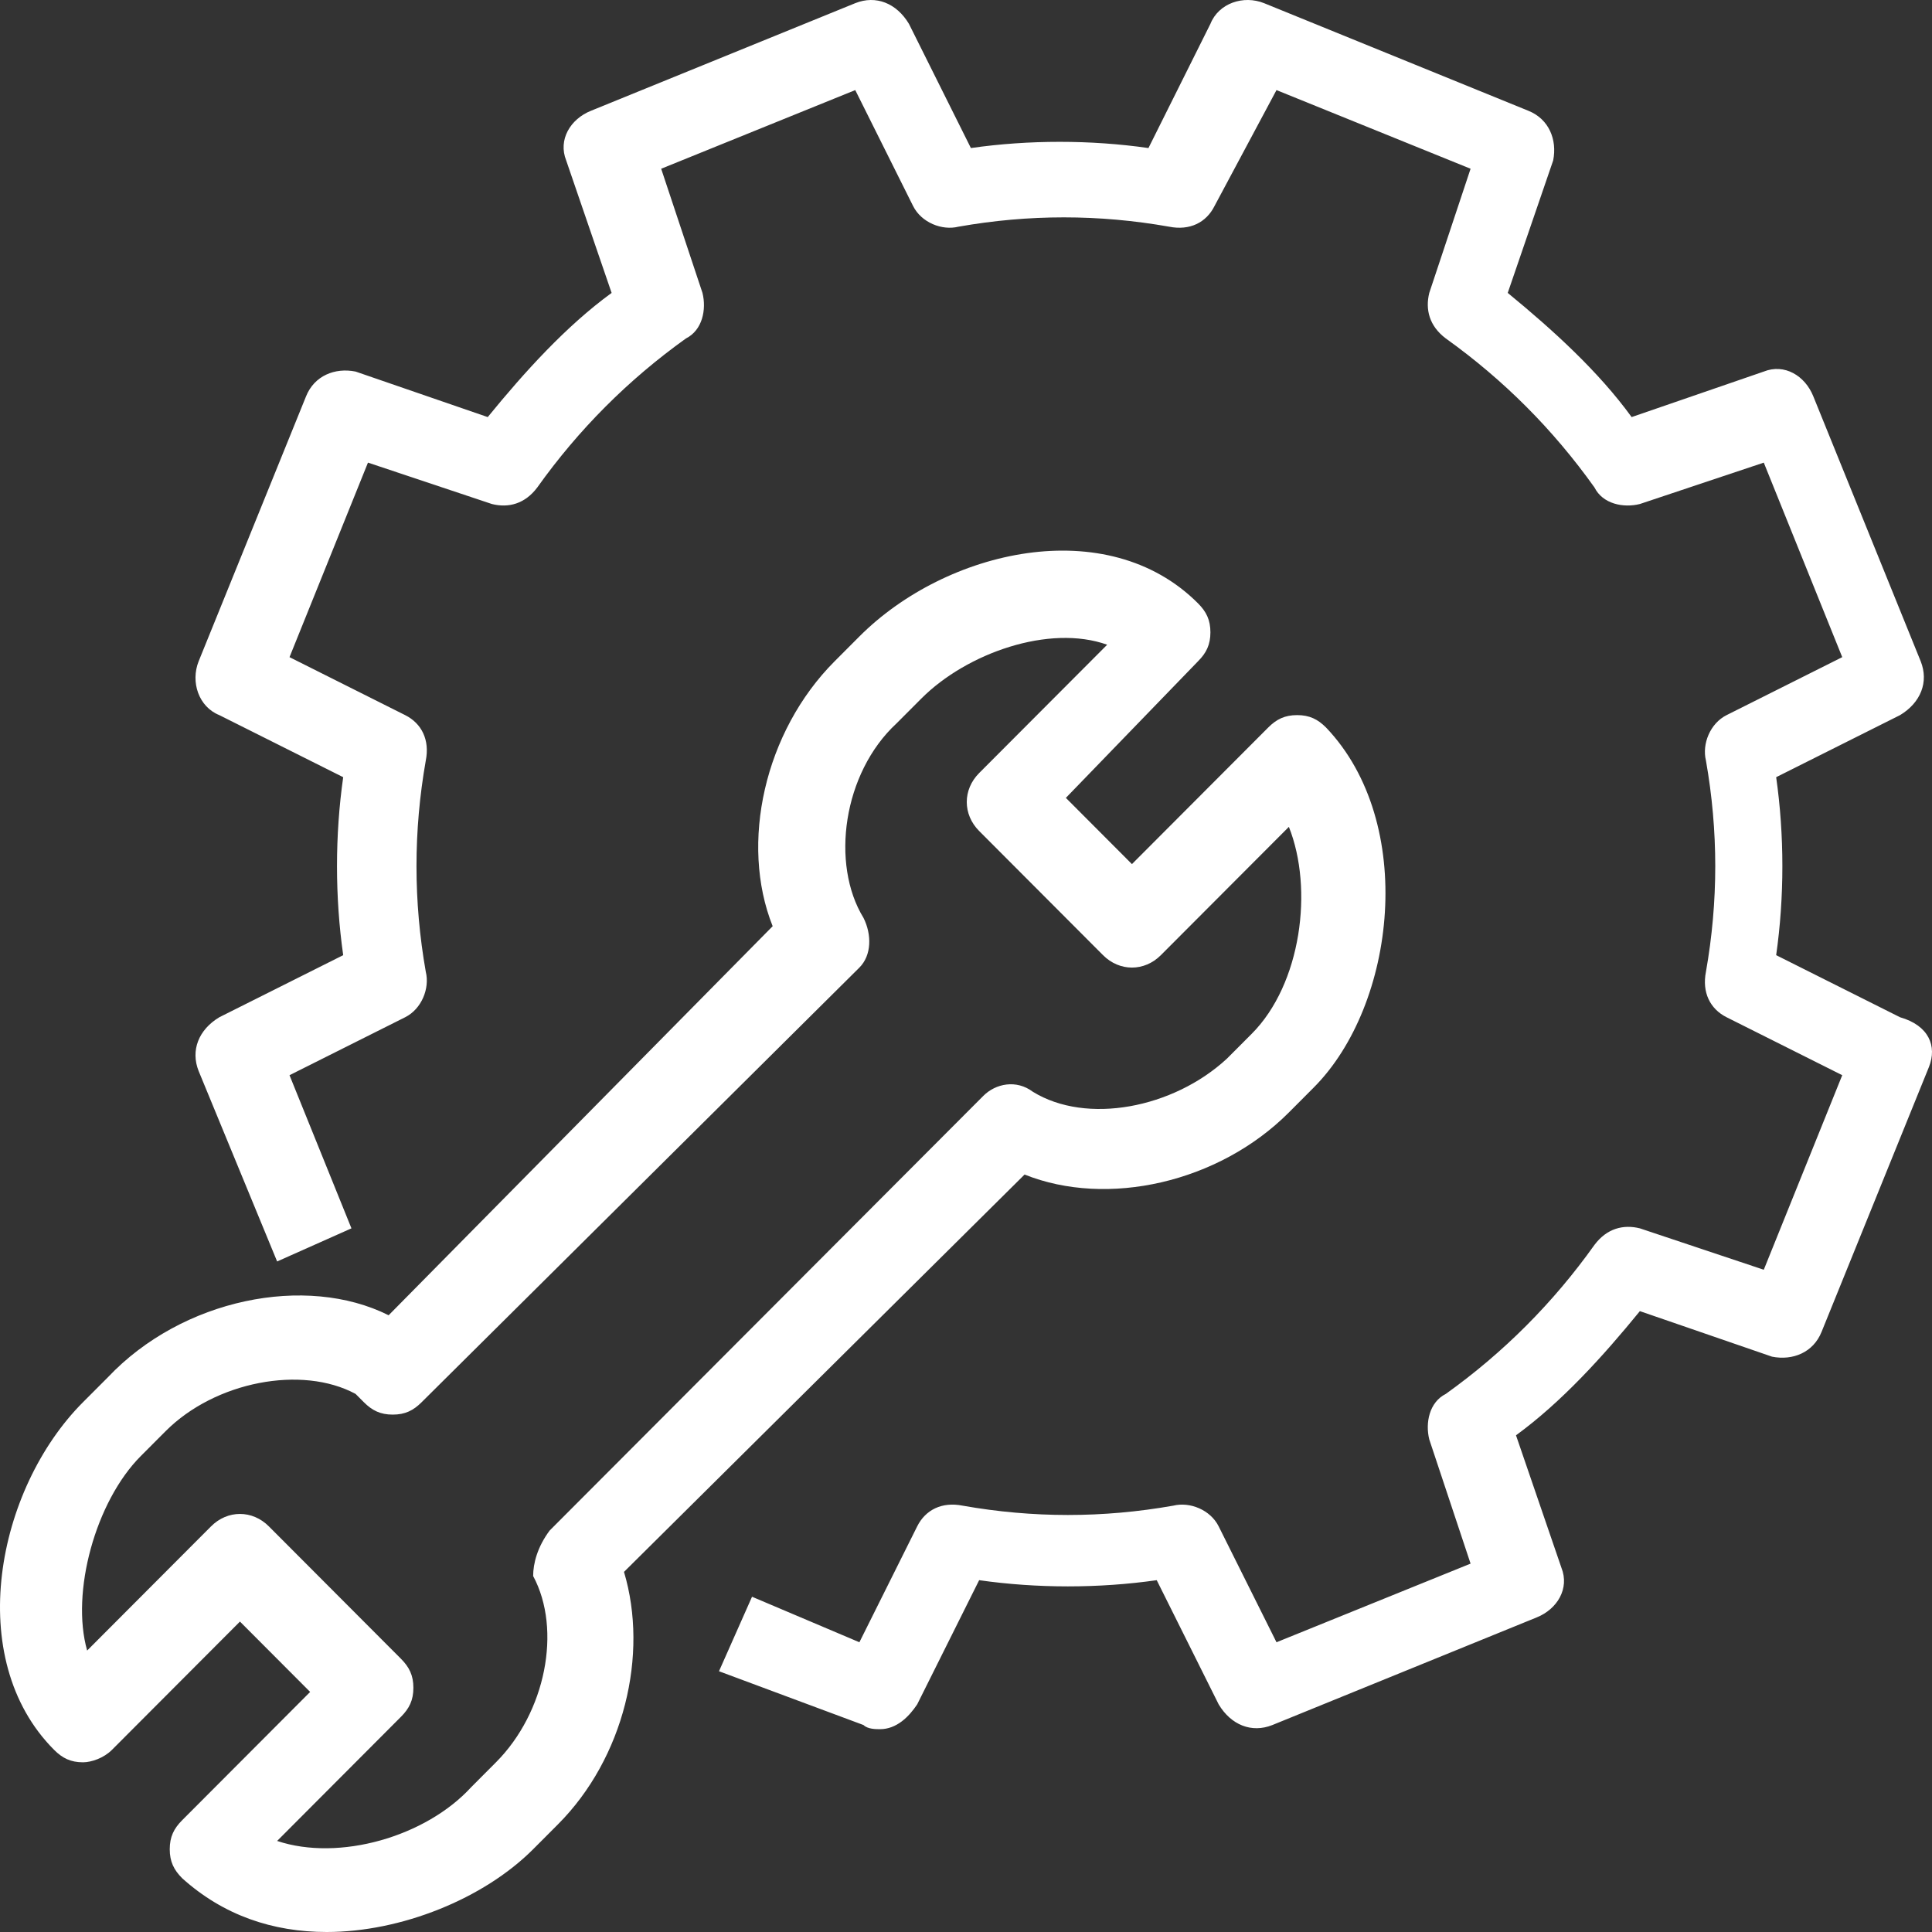 <svg width="100" height="100" viewBox="0 0 100 100" fill="none" xmlns="http://www.w3.org/2000/svg">
<rect x="0" y="0" width="100" height="100" fill="#333333" stroke="none"/>
<path d="M99.843 55.224L94.285 68.935C93.858 70.006 92.789 70.435 91.72 70.221L84.88 67.864C82.957 70.221 80.819 72.577 78.468 74.291L80.819 81.147C81.247 82.218 80.606 83.289 79.537 83.718L65.857 89.288C64.788 89.716 63.719 89.288 63.078 88.217L59.872 81.79C56.88 82.218 53.673 82.218 50.681 81.79L47.474 88.217C47.047 88.859 46.406 89.502 45.551 89.502C45.337 89.502 44.91 89.502 44.696 89.288L37.215 86.503L38.925 82.647L44.482 85.003L47.474 79.004C47.902 78.147 48.757 77.719 49.826 77.933C53.459 78.576 57.093 78.576 60.727 77.933C61.582 77.719 62.651 78.147 63.078 79.004L66.071 85.003L76.117 80.933L73.979 74.505C73.766 73.648 73.979 72.577 74.834 72.149C77.827 70.006 80.392 67.436 82.529 64.436C83.171 63.579 84.025 63.365 84.88 63.579L91.293 65.722L95.354 55.652L89.369 52.653C88.514 52.224 88.087 51.367 88.3 50.296C88.942 46.654 88.942 43.012 88.3 39.37C88.087 38.513 88.514 37.442 89.369 37.014L95.354 34.014L91.293 23.945L84.88 26.087C84.025 26.302 82.957 26.087 82.529 25.23C80.392 22.231 77.827 19.66 74.834 17.518C73.979 16.875 73.766 16.018 73.979 15.161L76.117 8.734L66.071 4.663L62.864 10.662C62.437 11.519 61.582 11.947 60.513 11.733C56.88 11.09 53.246 11.09 49.612 11.733C48.757 11.947 47.688 11.519 47.261 10.662L44.268 4.663L34.222 8.734L36.36 15.161C36.573 16.018 36.36 17.089 35.505 17.518C32.512 19.66 29.947 22.231 27.81 25.23C27.168 26.087 26.314 26.302 25.459 26.087L19.046 23.945L14.985 34.014L20.97 37.014C21.825 37.442 22.252 38.299 22.038 39.37C21.397 43.012 21.397 46.654 22.038 50.296C22.252 51.153 21.825 52.224 20.97 52.653L14.985 55.652L18.191 63.579L14.344 65.293L10.282 55.438C9.855 54.367 10.282 53.296 11.351 52.653L17.764 49.439C17.336 46.44 17.336 43.226 17.764 40.227L11.351 37.014C10.282 36.585 9.855 35.3 10.282 34.228L15.84 20.517C16.267 19.446 17.336 19.017 18.405 19.232L25.245 21.588C27.168 19.232 29.306 16.875 31.657 15.161L29.306 8.305C28.878 7.234 29.52 6.163 30.588 5.734L44.268 0.164C45.337 -0.264 46.406 0.164 47.047 1.235L50.253 7.663C53.246 7.234 56.452 7.234 59.444 7.663L62.651 1.235C63.078 0.164 64.361 -0.264 65.429 0.164L79.109 5.734C80.178 6.163 80.606 7.234 80.392 8.305L78.04 15.161C80.392 17.089 82.743 19.232 84.453 21.588L91.293 19.232C92.362 18.803 93.43 19.446 93.858 20.517L99.415 34.228C99.843 35.3 99.415 36.371 98.347 37.014L91.934 40.227C92.362 43.226 92.362 46.44 91.934 49.439L98.347 52.653C99.843 53.081 100.27 54.153 99.843 55.224ZM32.298 81.361C33.581 85.646 32.298 91.002 28.878 94.43L27.596 95.715C25.031 98.286 20.756 100 16.909 100C14.13 100 11.565 99.143 9.427 97.215C9 96.786 8.786 96.358 8.786 95.715C8.786 95.073 9 94.644 9.427 94.216L16.053 87.574L12.42 83.932L5.794 90.573C5.366 91.002 4.725 91.216 4.297 91.216C3.656 91.216 3.229 91.002 2.801 90.573C-1.901 85.86 -0.191 77.076 4.297 72.577L5.58 71.292C9.427 67.221 15.84 65.936 20.115 68.078L39.993 47.94C38.283 43.655 39.566 37.87 43.2 34.228L44.482 32.943C48.971 28.444 57.307 26.516 62.009 31.229C62.437 31.657 62.651 32.086 62.651 32.729C62.651 33.371 62.437 33.8 62.009 34.228L55.169 41.298L58.589 44.726L65.643 37.656C66.071 37.228 66.498 37.014 67.139 37.014C67.781 37.014 68.208 37.228 68.636 37.656C73.338 42.584 72.269 52.01 67.994 56.295L66.712 57.581C63.078 61.223 57.307 62.508 53.032 60.794L32.298 81.361ZM28.451 79.219L50.895 56.724C51.536 56.081 52.605 55.867 53.459 56.509C56.238 58.223 60.727 57.366 63.506 54.795L64.788 53.51C67.353 50.939 67.994 46.011 66.712 42.798L60.086 49.439C59.231 50.296 57.948 50.296 57.093 49.439L50.681 43.012C49.826 42.155 49.826 40.87 50.681 40.013L57.307 33.371C54.315 32.3 50.039 33.8 47.688 36.157L46.406 37.442C43.627 40.013 42.986 44.726 44.696 47.511C45.123 48.368 45.123 49.439 44.482 50.082L21.825 72.577C21.397 73.006 20.97 73.22 20.328 73.22C19.687 73.22 19.26 73.006 18.832 72.577L18.405 72.149C15.626 70.649 11.137 71.506 8.572 74.077L7.29 75.362C4.939 77.719 3.656 82.432 4.511 85.432L10.924 79.004C11.779 78.147 13.061 78.147 13.916 79.004L20.756 85.86C21.183 86.289 21.397 86.717 21.397 87.36C21.397 88.003 21.183 88.431 20.756 88.859L14.344 95.287C17.55 96.358 22.038 95.073 24.39 92.502L25.672 91.216C28.237 88.645 29.092 84.361 27.596 81.575C27.596 80.933 27.81 80.076 28.451 79.219Z" fill="white"/>
</svg>
